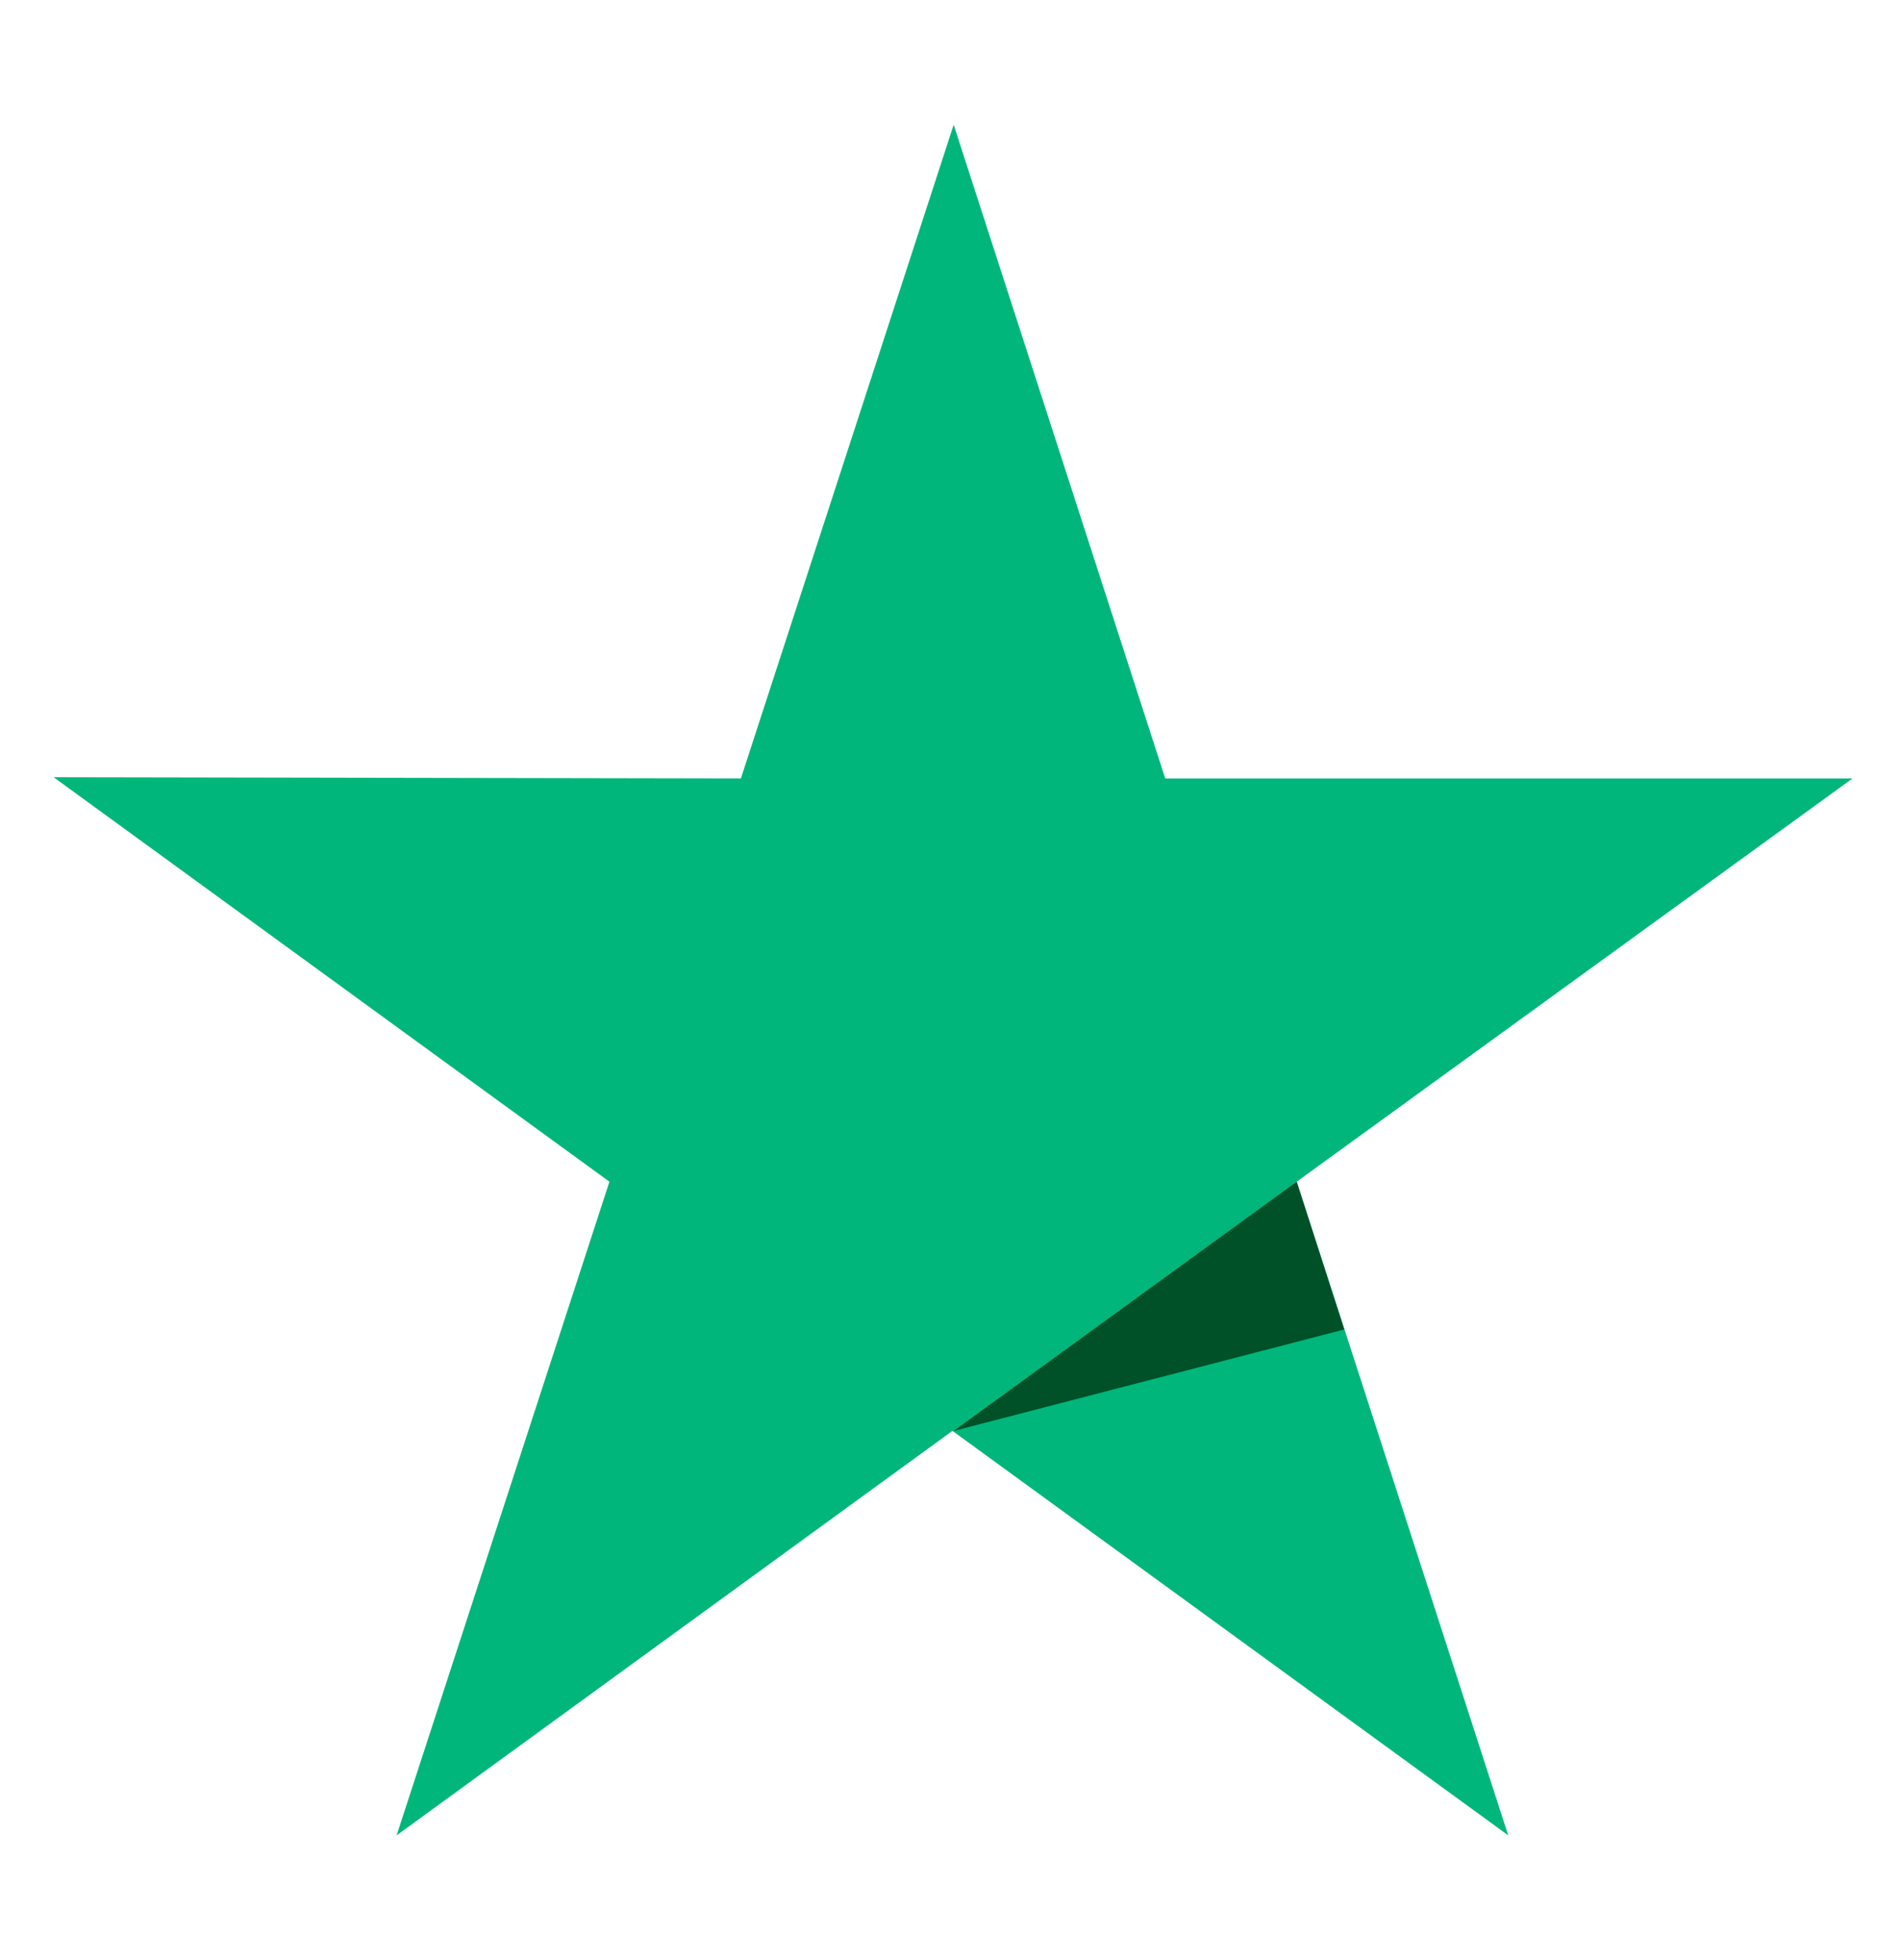 <svg width="32" height="33" viewBox="0 0 32 33" fill="none" xmlns="http://www.w3.org/2000/svg">
<path d="M31.2 13.106L19.625 13.106L16.062 2.1L12.478 13.106L0.903 13.085L10.264 19.895L6.68 30.9L16.041 24.09L25.402 30.9L21.839 19.895L31.2 13.106Z" fill="#00B67A"/>
<path d="M22.64 22.383L21.839 19.895L16.062 24.091L22.64 22.383Z" fill="#005128"/>
</svg>
